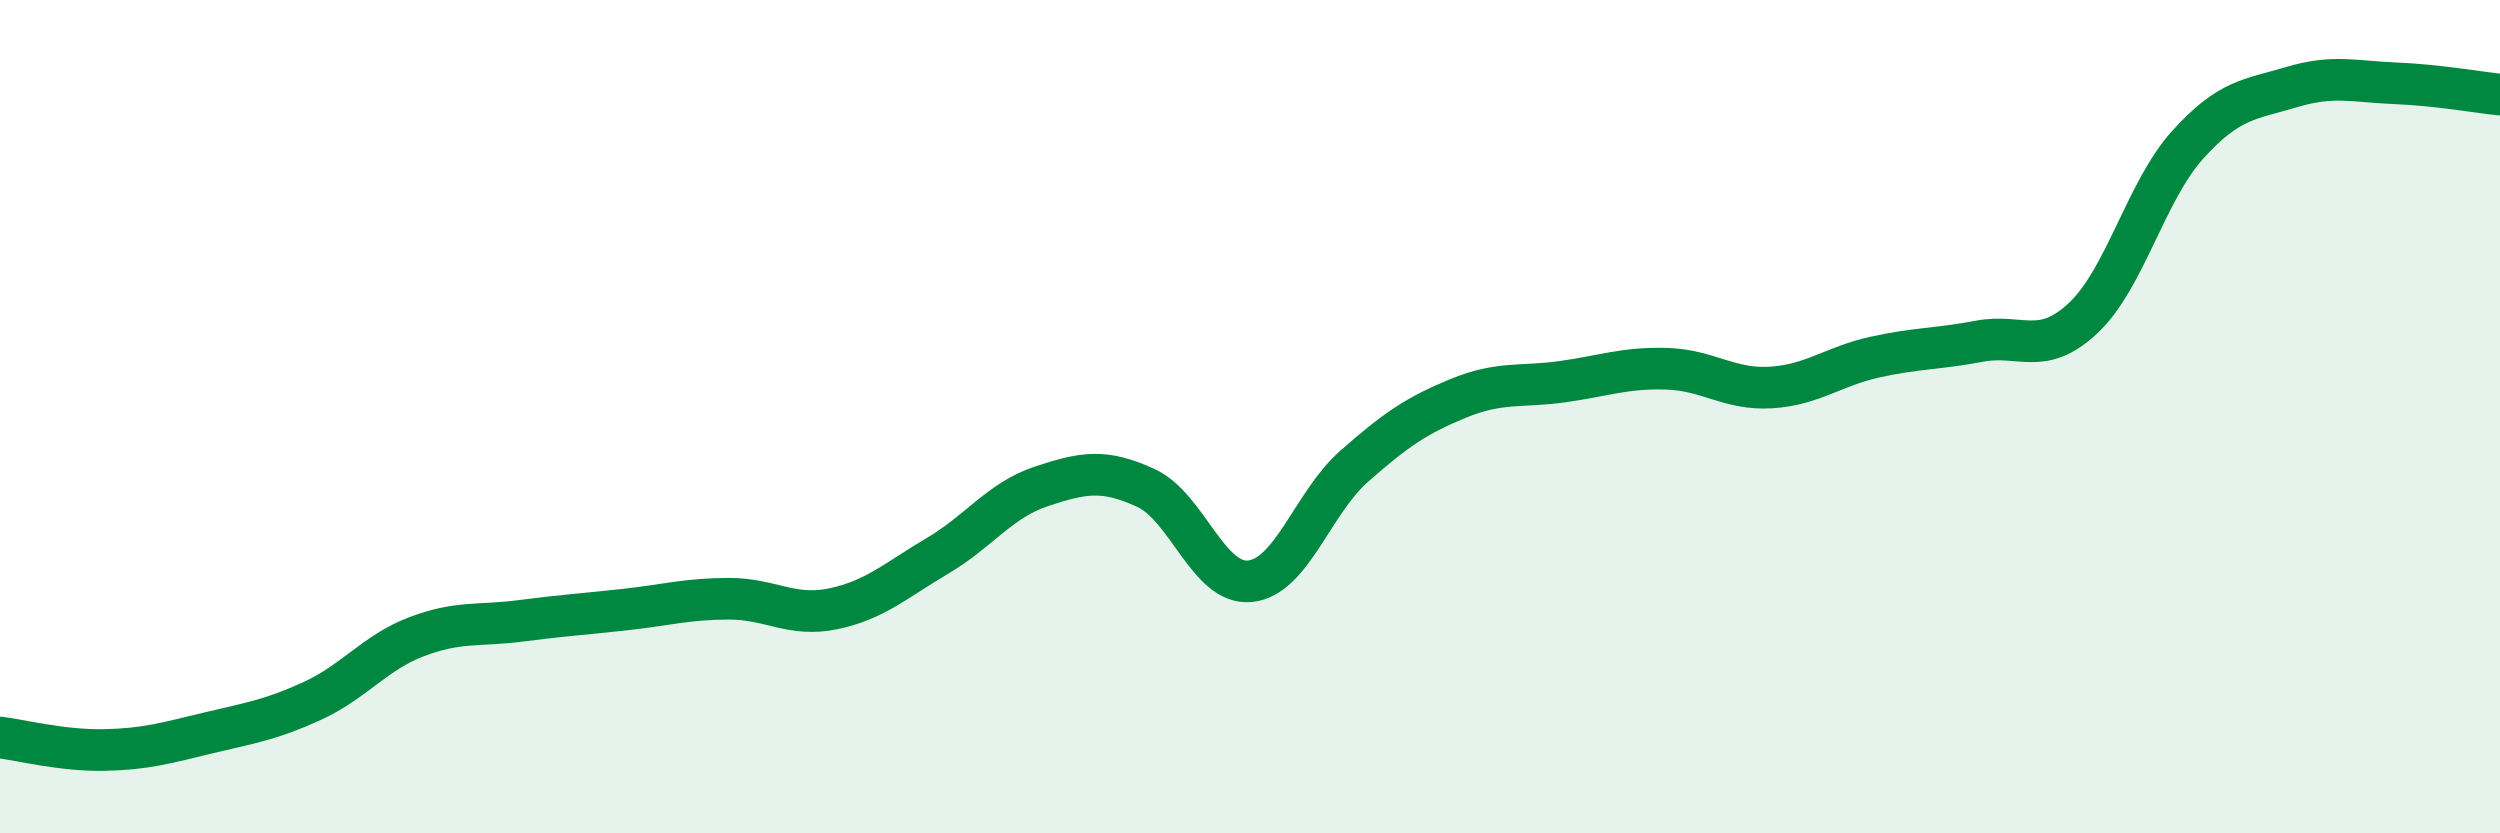 
    <svg width="60" height="20" viewBox="0 0 60 20" xmlns="http://www.w3.org/2000/svg">
      <path
        d="M 0,17.7 C 0.5,17.76 1.5,18.02 2.5,18 C 3.5,17.98 4,17.83 5,17.59 C 6,17.35 6.5,17.28 7.5,16.82 C 8.5,16.36 9,15.66 10,15.28 C 11,14.9 11.5,15.03 12.5,14.9 C 13.5,14.77 14,14.74 15,14.63 C 16,14.52 16.5,14.37 17.5,14.37 C 18.5,14.37 19,14.82 20,14.61 C 21,14.4 21.5,13.93 22.5,13.34 C 23.5,12.75 24,12 25,11.67 C 26,11.34 26.5,11.25 27.5,11.71 C 28.5,12.17 29,14.05 30,13.95 C 31,13.85 31.5,12.07 32.5,11.19 C 33.5,10.31 34,9.97 35,9.56 C 36,9.15 36.5,9.3 37.5,9.16 C 38.5,9.02 39,8.82 40,8.85 C 41,8.88 41.5,9.36 42.5,9.3 C 43.5,9.24 44,8.79 45,8.57 C 46,8.35 46.5,8.38 47.5,8.19 C 48.5,8 49,8.57 50,7.63 C 51,6.69 51.5,4.59 52.5,3.48 C 53.5,2.37 54,2.39 55,2.09 C 56,1.79 56.5,1.96 57.5,2 C 58.5,2.04 59.5,2.22 60,2.27L60 20L0 20Z"
        fill="#008740"
        opacity="0.1"
        stroke-linecap="round"
        stroke-linejoin="round"
      />
      <path
        d="M 0,17.7 C 0.5,17.76 1.5,18.02 2.5,18 C 3.5,17.98 4,17.83 5,17.59 C 6,17.35 6.5,17.28 7.5,16.82 C 8.5,16.36 9,15.66 10,15.28 C 11,14.9 11.5,15.03 12.5,14.9 C 13.5,14.77 14,14.74 15,14.63 C 16,14.52 16.5,14.37 17.5,14.37 C 18.5,14.37 19,14.82 20,14.61 C 21,14.4 21.5,13.93 22.5,13.34 C 23.5,12.75 24,12 25,11.67 C 26,11.34 26.5,11.25 27.5,11.71 C 28.5,12.17 29,14.05 30,13.95 C 31,13.85 31.5,12.07 32.5,11.19 C 33.5,10.31 34,9.97 35,9.56 C 36,9.15 36.5,9.3 37.5,9.16 C 38.5,9.02 39,8.82 40,8.85 C 41,8.88 41.5,9.36 42.5,9.3 C 43.5,9.24 44,8.79 45,8.57 C 46,8.35 46.5,8.38 47.5,8.19 C 48.5,8 49,8.57 50,7.63 C 51,6.69 51.5,4.59 52.5,3.48 C 53.5,2.37 54,2.39 55,2.09 C 56,1.79 56.5,1.96 57.5,2 C 58.5,2.04 59.5,2.22 60,2.27"
        stroke="#008740"
        stroke-width="1"
        fill="none"
        stroke-linecap="round"
        stroke-linejoin="round"
      />
    </svg>
  